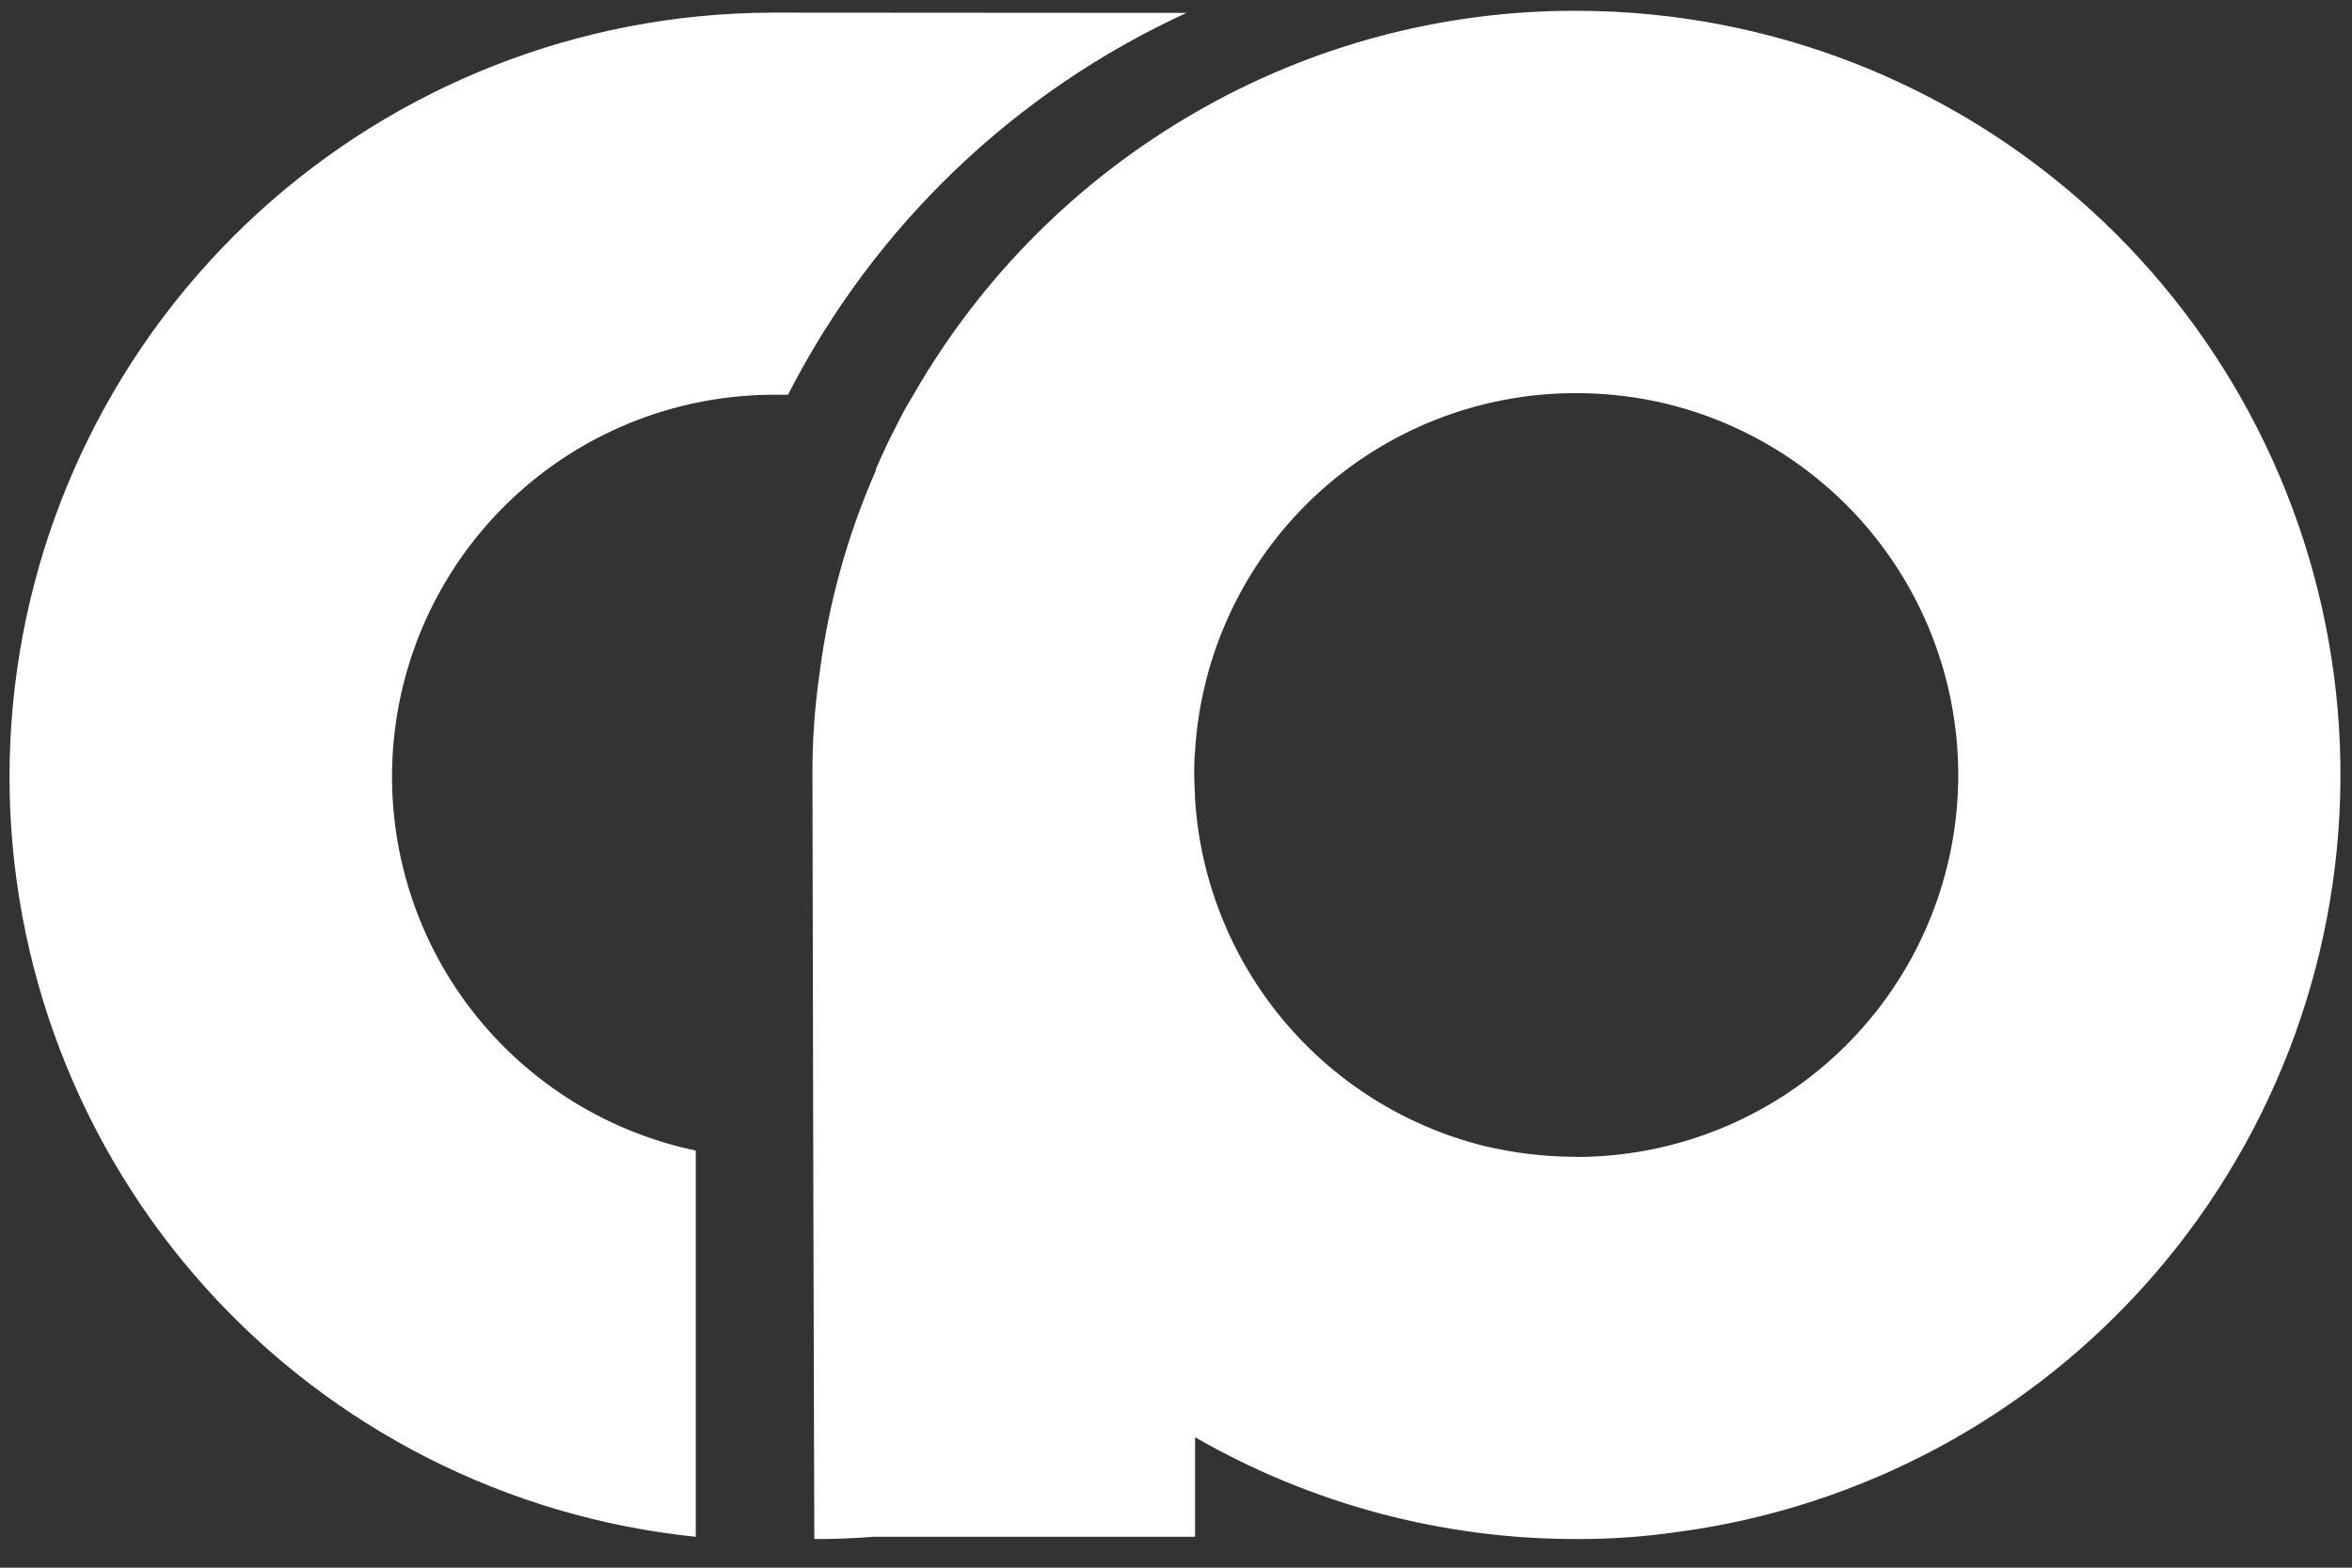 <?xml version="1.0" encoding="UTF-8"?> <svg xmlns="http://www.w3.org/2000/svg" width="60" height="40" viewBox="0 0 60 40" fill="none"><rect x="0" y="0" width="60" height="40" fill="#333333" stroke="none"/><g clip-path="url(#clip0_616_2)"><g clip-path="url(#clip1_616_2)"><g clip-path="url(#clip2_616_2)"><path fill-rule="evenodd" clip-rule="evenodd" d="M42.157 0.373C41.516 0.308 40.862 0.275 40.208 0.275C36.794 0.267 33.44 1.163 30.485 2.874C27.515 4.587 25.047 7.052 23.332 10.021C23.309 10.059 23.287 10.097 23.265 10.135L23.208 10.232C23.19 10.262 23.172 10.292 23.152 10.322C23.108 10.401 23.064 10.481 23.021 10.562C22.958 10.679 22.897 10.799 22.837 10.922C22.657 11.261 22.498 11.617 22.342 11.973V12.007C21.616 13.658 21.133 15.405 20.905 17.195C20.782 18.049 20.722 18.911 20.726 19.774L20.746 29.516L20.773 39.269C21.273 39.271 21.772 39.252 22.27 39.212H30.487V36.672C33.448 38.377 36.805 39.273 40.221 39.269C41.08 39.272 41.937 39.212 42.787 39.09C47.524 38.459 51.864 36.11 54.982 32.489C58.101 28.869 59.781 24.229 59.703 19.451C59.625 14.673 57.795 10.09 54.56 6.573C51.325 3.056 46.911 0.849 42.157 0.373ZM40.208 29.516C39.402 29.516 38.599 29.419 37.815 29.228C35.813 28.718 34.024 27.586 32.707 25.994C31.39 24.402 30.612 22.433 30.485 20.37C30.485 20.341 30.485 20.312 30.484 20.283C30.482 20.212 30.479 20.14 30.475 20.069C30.473 20.022 30.471 19.974 30.468 19.927C30.466 19.876 30.465 19.825 30.465 19.774L30.465 19.638C30.466 19.485 30.47 19.329 30.485 19.181C30.632 16.703 31.72 14.374 33.528 12.673C35.336 10.972 37.726 10.027 40.208 10.031C40.862 10.031 41.515 10.096 42.157 10.224C44.523 10.707 46.627 12.051 48.058 13.996C49.49 15.942 50.149 18.35 49.906 20.753C49.663 23.156 48.537 25.384 46.745 27.003C44.953 28.623 42.623 29.52 40.208 29.52V29.516ZM30.268 0.329C25.881 2.341 22.3 5.774 20.102 10.072H19.875H19.743C17.332 10.073 15.007 10.967 13.218 12.582C11.428 14.197 10.3 16.418 10.052 18.816C9.805 21.214 10.454 23.619 11.876 25.566C13.298 27.512 15.391 28.863 17.75 29.357V39.212C12.943 38.719 8.491 36.458 5.256 32.869C2.021 29.279 0.235 24.616 0.243 19.784C0.252 14.951 2.054 10.295 5.302 6.716C8.549 3.138 13.009 0.893 17.818 0.417C18.452 0.356 19.096 0.322 19.743 0.322L30.268 0.329Z" fill="white"></path></g></g></g><defs><clipPath id="clip0_616_2"><rect width="60" height="39.31" fill="white"></rect></clipPath><clipPath id="clip1_616_2"><rect width="60" height="39.31" fill="white"></rect></clipPath><clipPath id="clip2_616_2"><rect width="59.982" height="39.31" fill="white" transform="translate(0.009)"></rect></clipPath></defs></svg> 